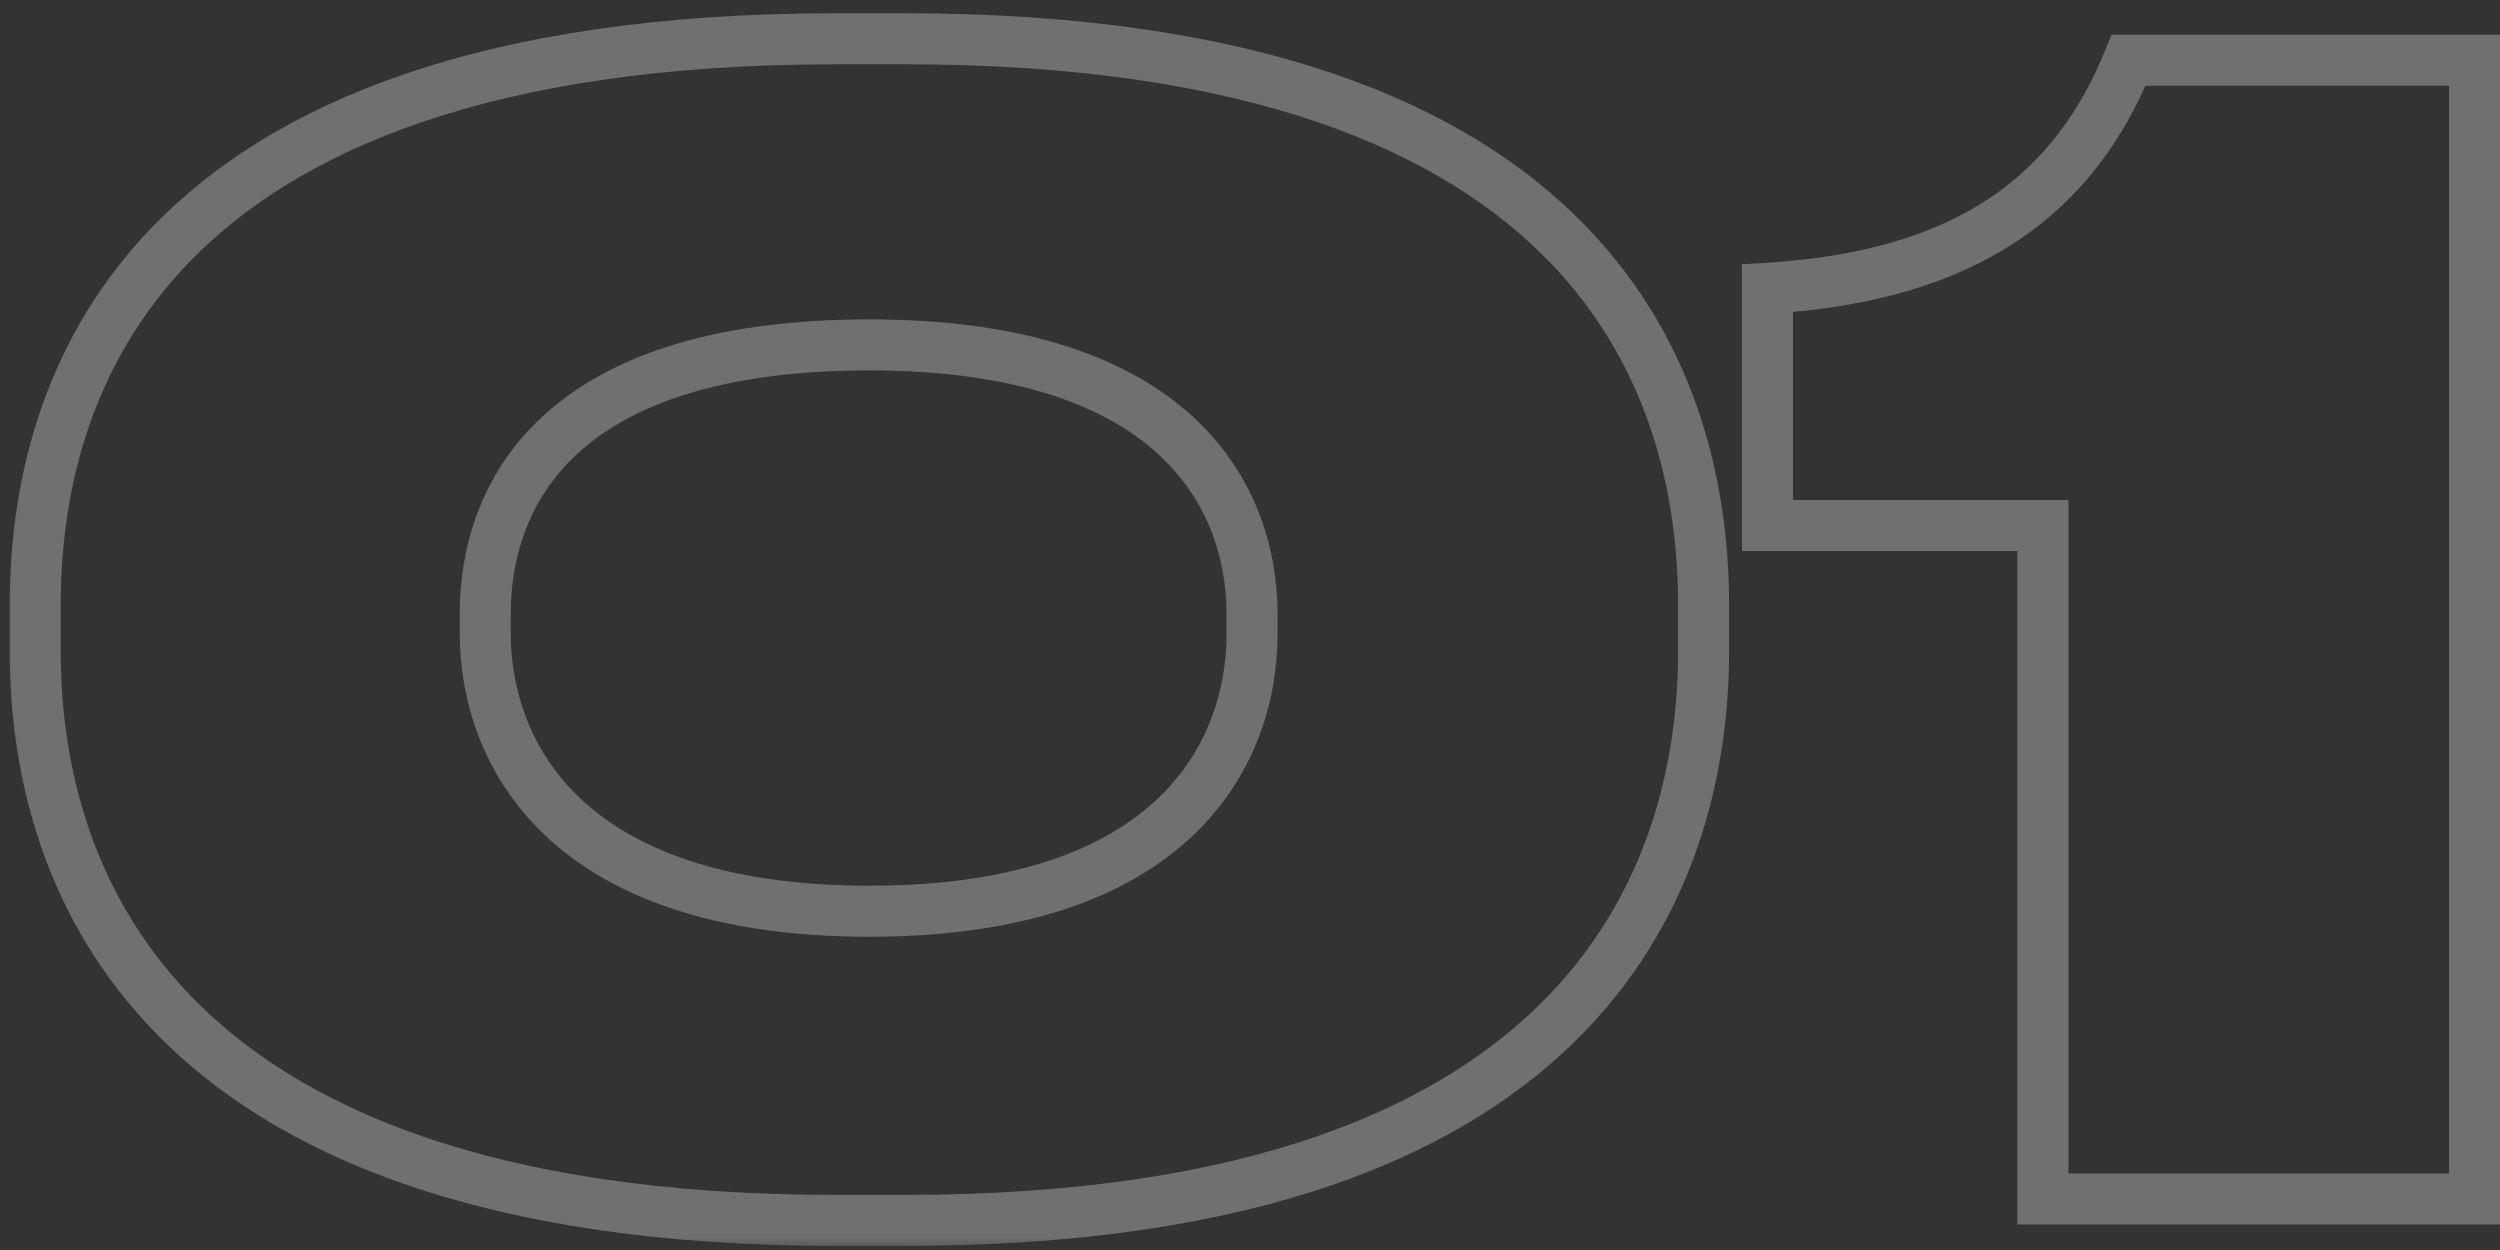 <?xml version="1.0" encoding="UTF-8"?> <svg xmlns="http://www.w3.org/2000/svg" width="98" height="49" viewBox="0 0 98 49" fill="none"><rect x="0" y="0" width="98" height="49" fill="#333333" stroke="none"/><g opacity="0.3"><mask id="path-1-outside-1_628_122312" maskUnits="userSpaceOnUse" x="0" y="0" width="99" height="49" fill="black"><rect fill="white" width="99" height="49"></rect><path d="M66.78 23.72V25.52C66.78 33.62 62.94 47.84 35.46 47.84H32.76C5.22 47.84 1.38 33.62 1.38 25.52V23.72C1.38 15.5 5.22 1.52 32.76 1.52H35.46C62.94 1.52 66.78 15.5 66.78 23.72ZM49.08 24.86V24.08C49.08 19.46 46.08 13.52 34.08 13.52C21.78 13.52 19.02 19.46 19.02 24.08V24.8C19.02 29.42 22.02 35.72 34.08 35.72C46.08 35.72 49.08 29.48 49.08 24.86ZM80.083 20.6H69.283V11.3C77.263 10.82 81.343 7.52 83.443 2.36H97.003V47H80.083V20.6Z"></path></mask><path d="M66.78 23.72H65.78V25.52H66.78H67.78V23.72H66.78ZM66.78 25.52H65.78C65.78 29.427 64.853 34.712 60.704 39.024C56.562 43.329 49.037 46.84 35.46 46.84V47.84V48.84C49.363 48.84 57.498 45.241 62.146 40.411C66.787 35.587 67.78 29.712 67.78 25.52H66.78ZM35.46 47.84V46.84H32.76V47.84V48.84H35.46V47.84ZM32.76 47.84V46.84C19.152 46.84 11.612 43.329 7.462 39.023C3.307 34.712 2.38 29.427 2.38 25.52H1.38H0.38C0.38 29.713 1.373 35.588 6.023 40.411C10.678 45.241 18.828 48.84 32.76 48.84V47.84ZM1.38 25.52H2.38V23.72H1.38H0.38V25.52H1.38ZM1.38 23.72H2.38C2.38 19.751 3.307 14.5 7.459 10.235C11.607 5.974 19.147 2.52 32.76 2.52V1.52V0.52C18.833 0.52 10.683 4.056 6.026 8.84C1.373 13.62 0.38 19.469 0.38 23.72H1.38ZM32.76 1.52V2.52H35.46V1.52V0.52H32.76V1.52ZM35.46 1.52V2.52C49.042 2.52 56.567 5.974 60.708 10.234C64.853 14.499 65.78 19.751 65.78 23.72H66.78H67.78C67.78 19.469 66.787 13.621 62.142 8.841C57.493 4.056 49.358 0.52 35.46 0.52V1.52ZM49.08 24.86H50.08V24.08H49.08H48.08V24.86H49.08ZM49.08 24.08H50.08C50.08 21.557 49.257 18.623 46.756 16.33C44.261 14.044 40.235 12.52 34.08 12.52V13.52V14.52C39.925 14.52 43.399 15.966 45.404 17.805C47.403 19.637 48.08 21.983 48.08 24.08H49.08ZM34.08 13.52V12.52C27.782 12.52 23.735 14.04 21.258 16.334C18.772 18.636 18.02 21.575 18.02 24.08H19.02H20.02C20.02 21.965 20.648 19.624 22.617 17.801C24.595 15.97 28.078 14.52 34.08 14.52V13.52ZM19.02 24.08H18.02V24.8H19.02H20.02V24.08H19.02ZM19.02 24.8H18.02C18.02 27.319 18.84 30.334 21.337 32.716C23.836 35.099 27.881 36.72 34.08 36.72V35.72V34.72C28.219 34.72 24.734 33.191 22.718 31.269C20.701 29.346 20.02 26.901 20.02 24.8H19.02ZM34.08 35.72V36.72C40.248 36.72 44.277 35.114 46.769 32.748C49.26 30.381 50.08 27.379 50.08 24.86H49.08H48.08C48.08 26.961 47.4 29.389 45.391 31.297C43.383 33.206 39.912 34.72 34.08 34.72V35.72ZM80.083 20.6H81.083V19.6H80.083V20.6ZM69.283 20.6H68.283V21.6H69.283V20.6ZM69.283 11.3L69.223 10.302L68.283 10.358V11.3H69.283ZM83.443 2.36V1.36H82.77L82.517 1.983L83.443 2.36ZM97.003 2.36H98.003V1.36H97.003V2.36ZM97.003 47V48H98.003V47H97.003ZM80.083 47H79.083V48H80.083V47ZM80.083 20.6V19.6H69.283V20.6V21.6H80.083V20.6ZM69.283 20.6H70.283V11.3H69.283H68.283V20.6H69.283ZM69.283 11.3L69.343 12.298C73.457 12.051 76.659 11.071 79.125 9.415C81.601 7.754 83.259 5.465 84.369 2.737L83.443 2.36L82.517 1.983C81.527 4.415 80.096 6.356 78.011 7.755C75.918 9.159 73.089 10.069 69.223 10.302L69.283 11.3ZM83.443 2.36V3.36H97.003V2.36V1.36H83.443V2.36ZM97.003 2.36H96.003V47H97.003H98.003V2.36H97.003ZM97.003 47V46H80.083V47V48H97.003V47ZM80.083 47H81.083V20.6H80.083H79.083V47H80.083Z" fill="white" mask="url(#path-1-outside-1_628_122312)"></path></g></svg> 